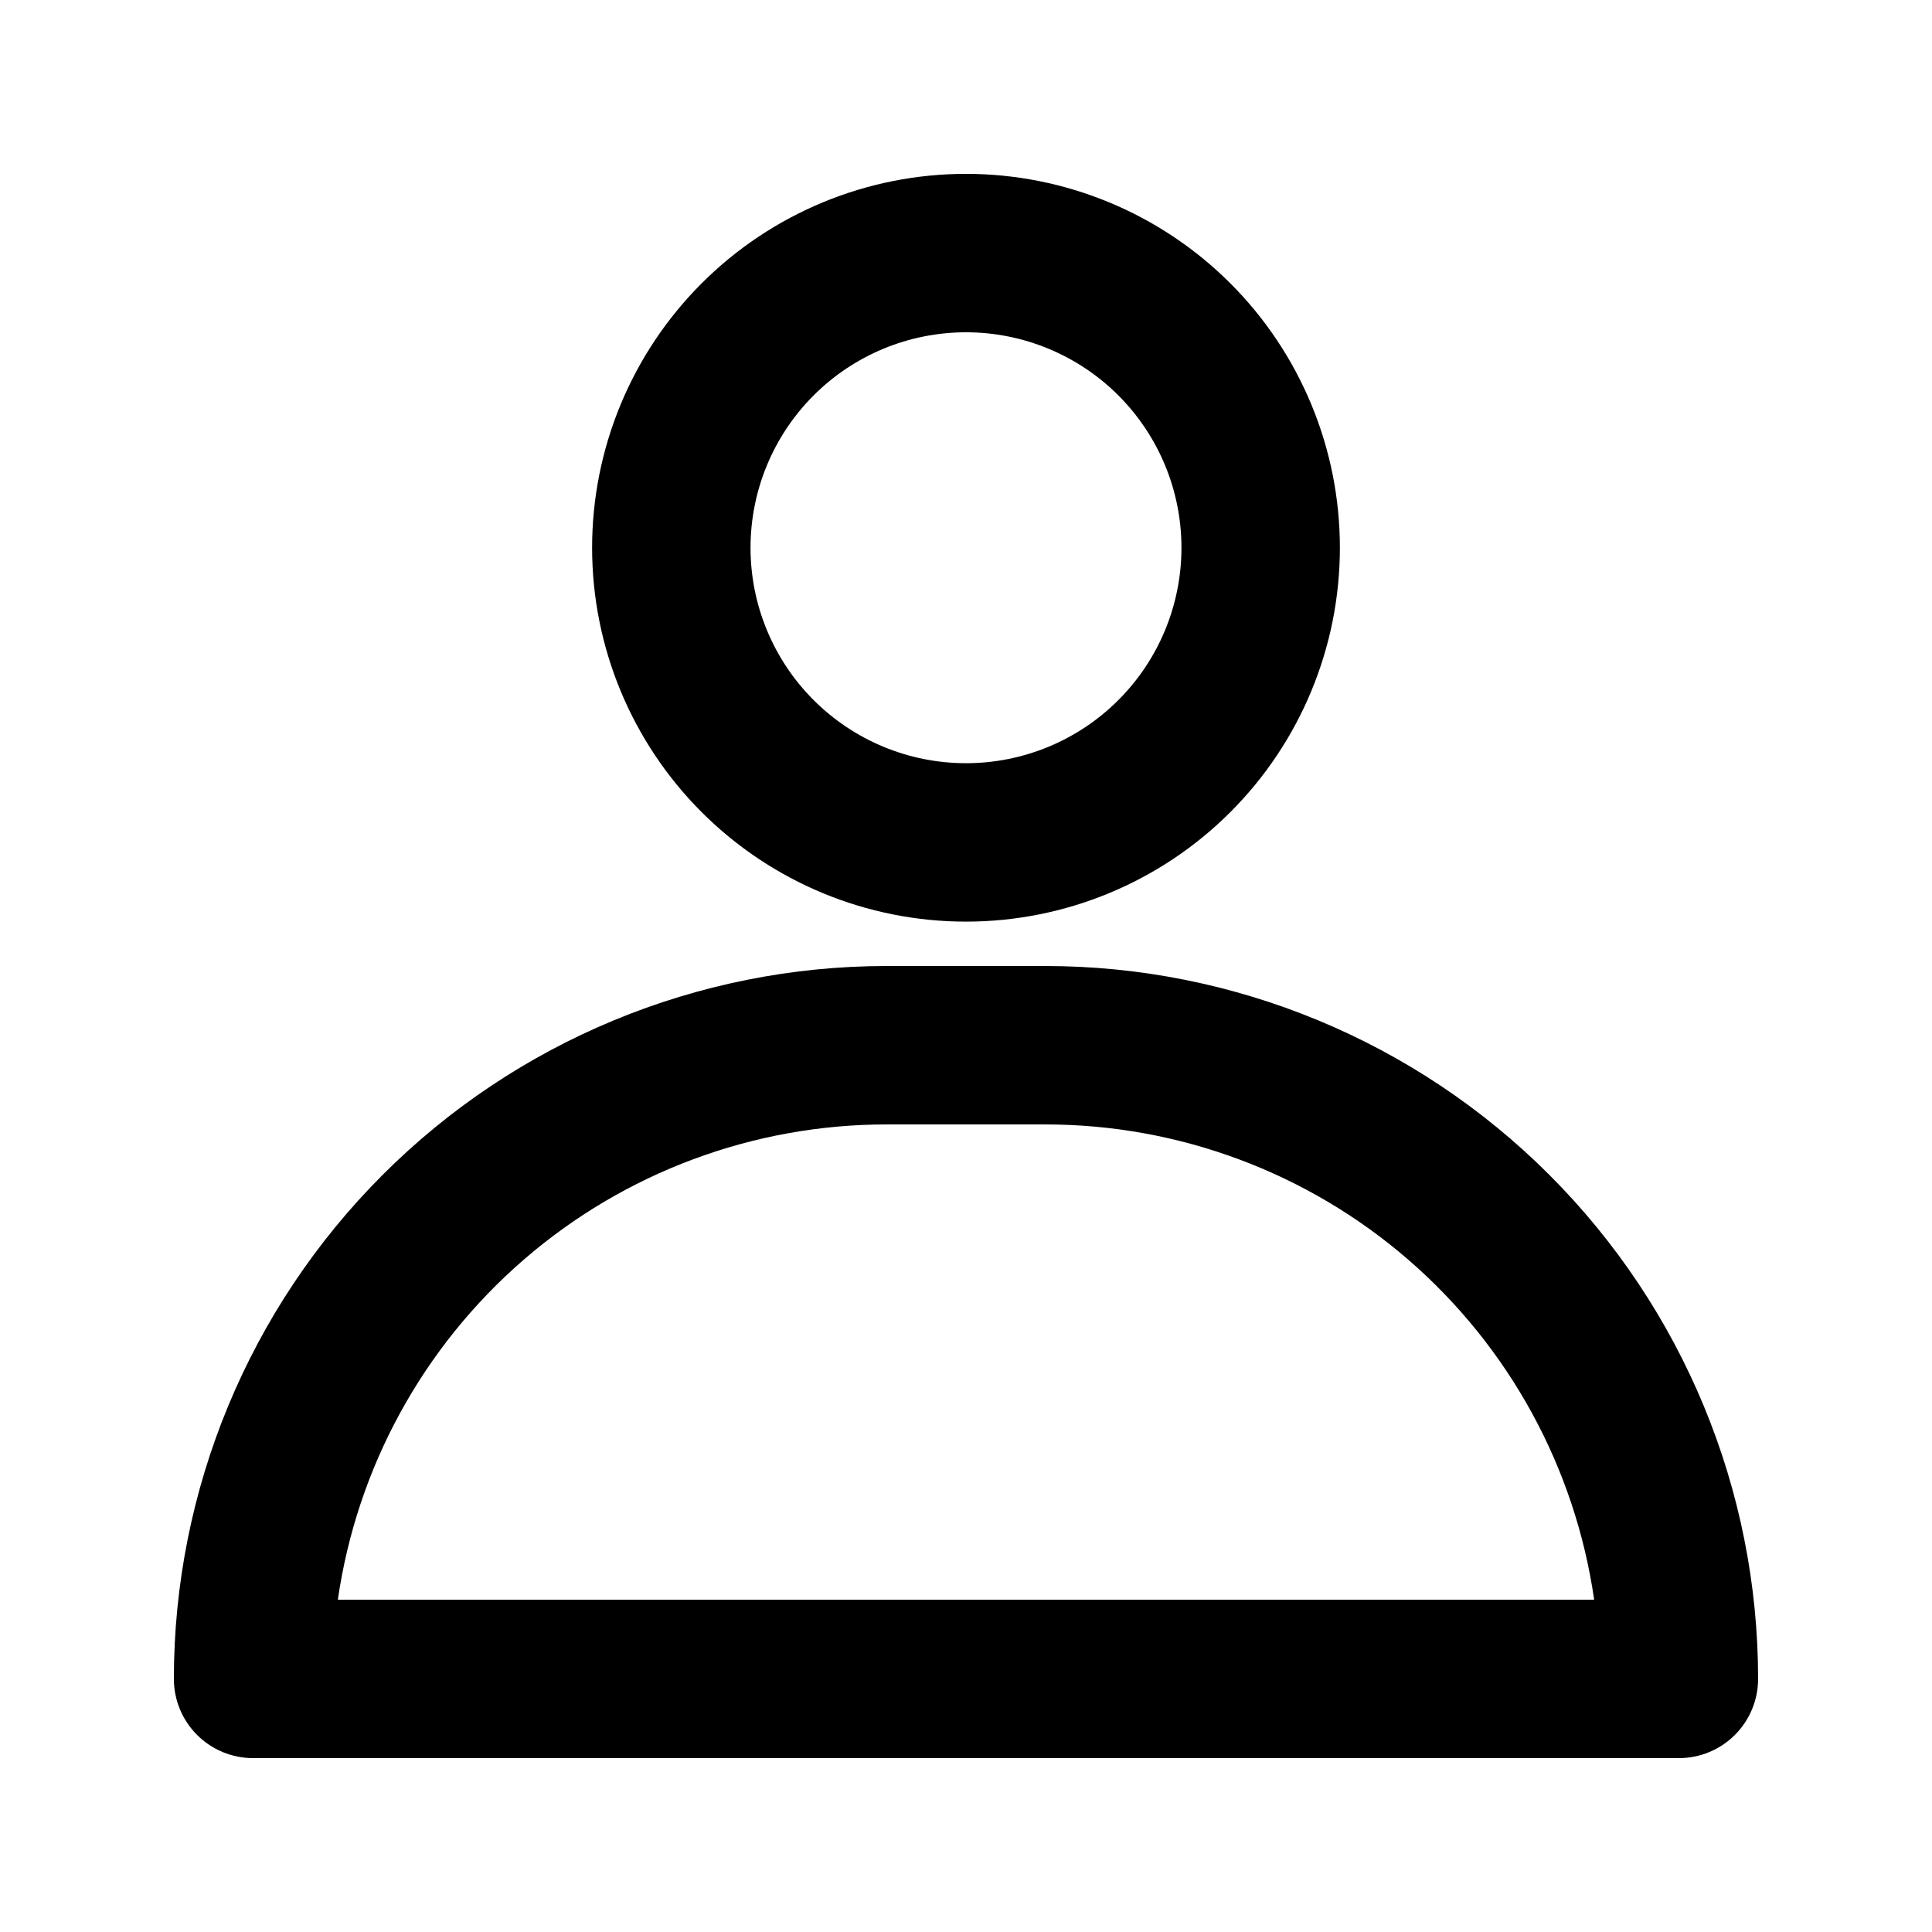 <?xml version="1.0" encoding="UTF-8"?>
<!-- Uploaded to: ICON Repo, www.svgrepo.com, Generator: ICON Repo Mixer Tools -->
<svg fill="#000000" width="800px" height="800px" version="1.1" viewBox="144 144 512 512" xmlns="http://www.w3.org/2000/svg">
 <g>
  <path d="m588.93 609.92h-377.86c-5.566 0-10.906-2.211-14.844-6.148s-6.148-9.273-6.148-14.844c0-50.105 19.906-98.16 55.336-133.59 35.43-35.434 83.484-55.336 133.59-55.336h41.984c50.105 0 98.16 19.902 133.59 55.336 35.434 35.43 55.336 83.484 55.336 133.59 0 5.57-2.211 10.906-6.148 14.844s-9.273 6.148-14.844 6.148zm-355.39-41.984h332.93c-5.047-34.977-22.535-66.965-49.254-90.098-26.719-23.133-60.879-35.863-96.219-35.852h-41.984c-35.344-0.012-69.504 12.719-96.223 35.852-26.719 23.133-44.203 55.121-49.254 90.098z"/>
  <path d="m400 388.24c-26.281 0-51.48-10.438-70.062-29.02-18.582-18.582-29.023-43.785-29.023-70.062s10.441-51.48 29.023-70.062c18.582-18.582 43.781-29.02 70.062-29.02 26.277 0 51.48 10.438 70.059 29.02 18.582 18.582 29.023 43.785 29.023 70.062s-10.441 51.48-29.023 70.062c-18.578 18.582-43.781 29.02-70.059 29.02zm0-156.18c-15.145 0-29.668 6.016-40.375 16.723-10.711 10.707-16.727 25.23-16.727 40.375 0 15.145 6.016 29.668 16.727 40.375 10.707 10.707 25.23 16.723 40.375 16.723 15.141 0 29.664-6.016 40.375-16.723 10.707-10.707 16.723-25.23 16.723-40.375 0-15.145-6.016-29.668-16.723-40.375-10.711-10.707-25.234-16.723-40.375-16.723z"/>
 </g>
</svg>